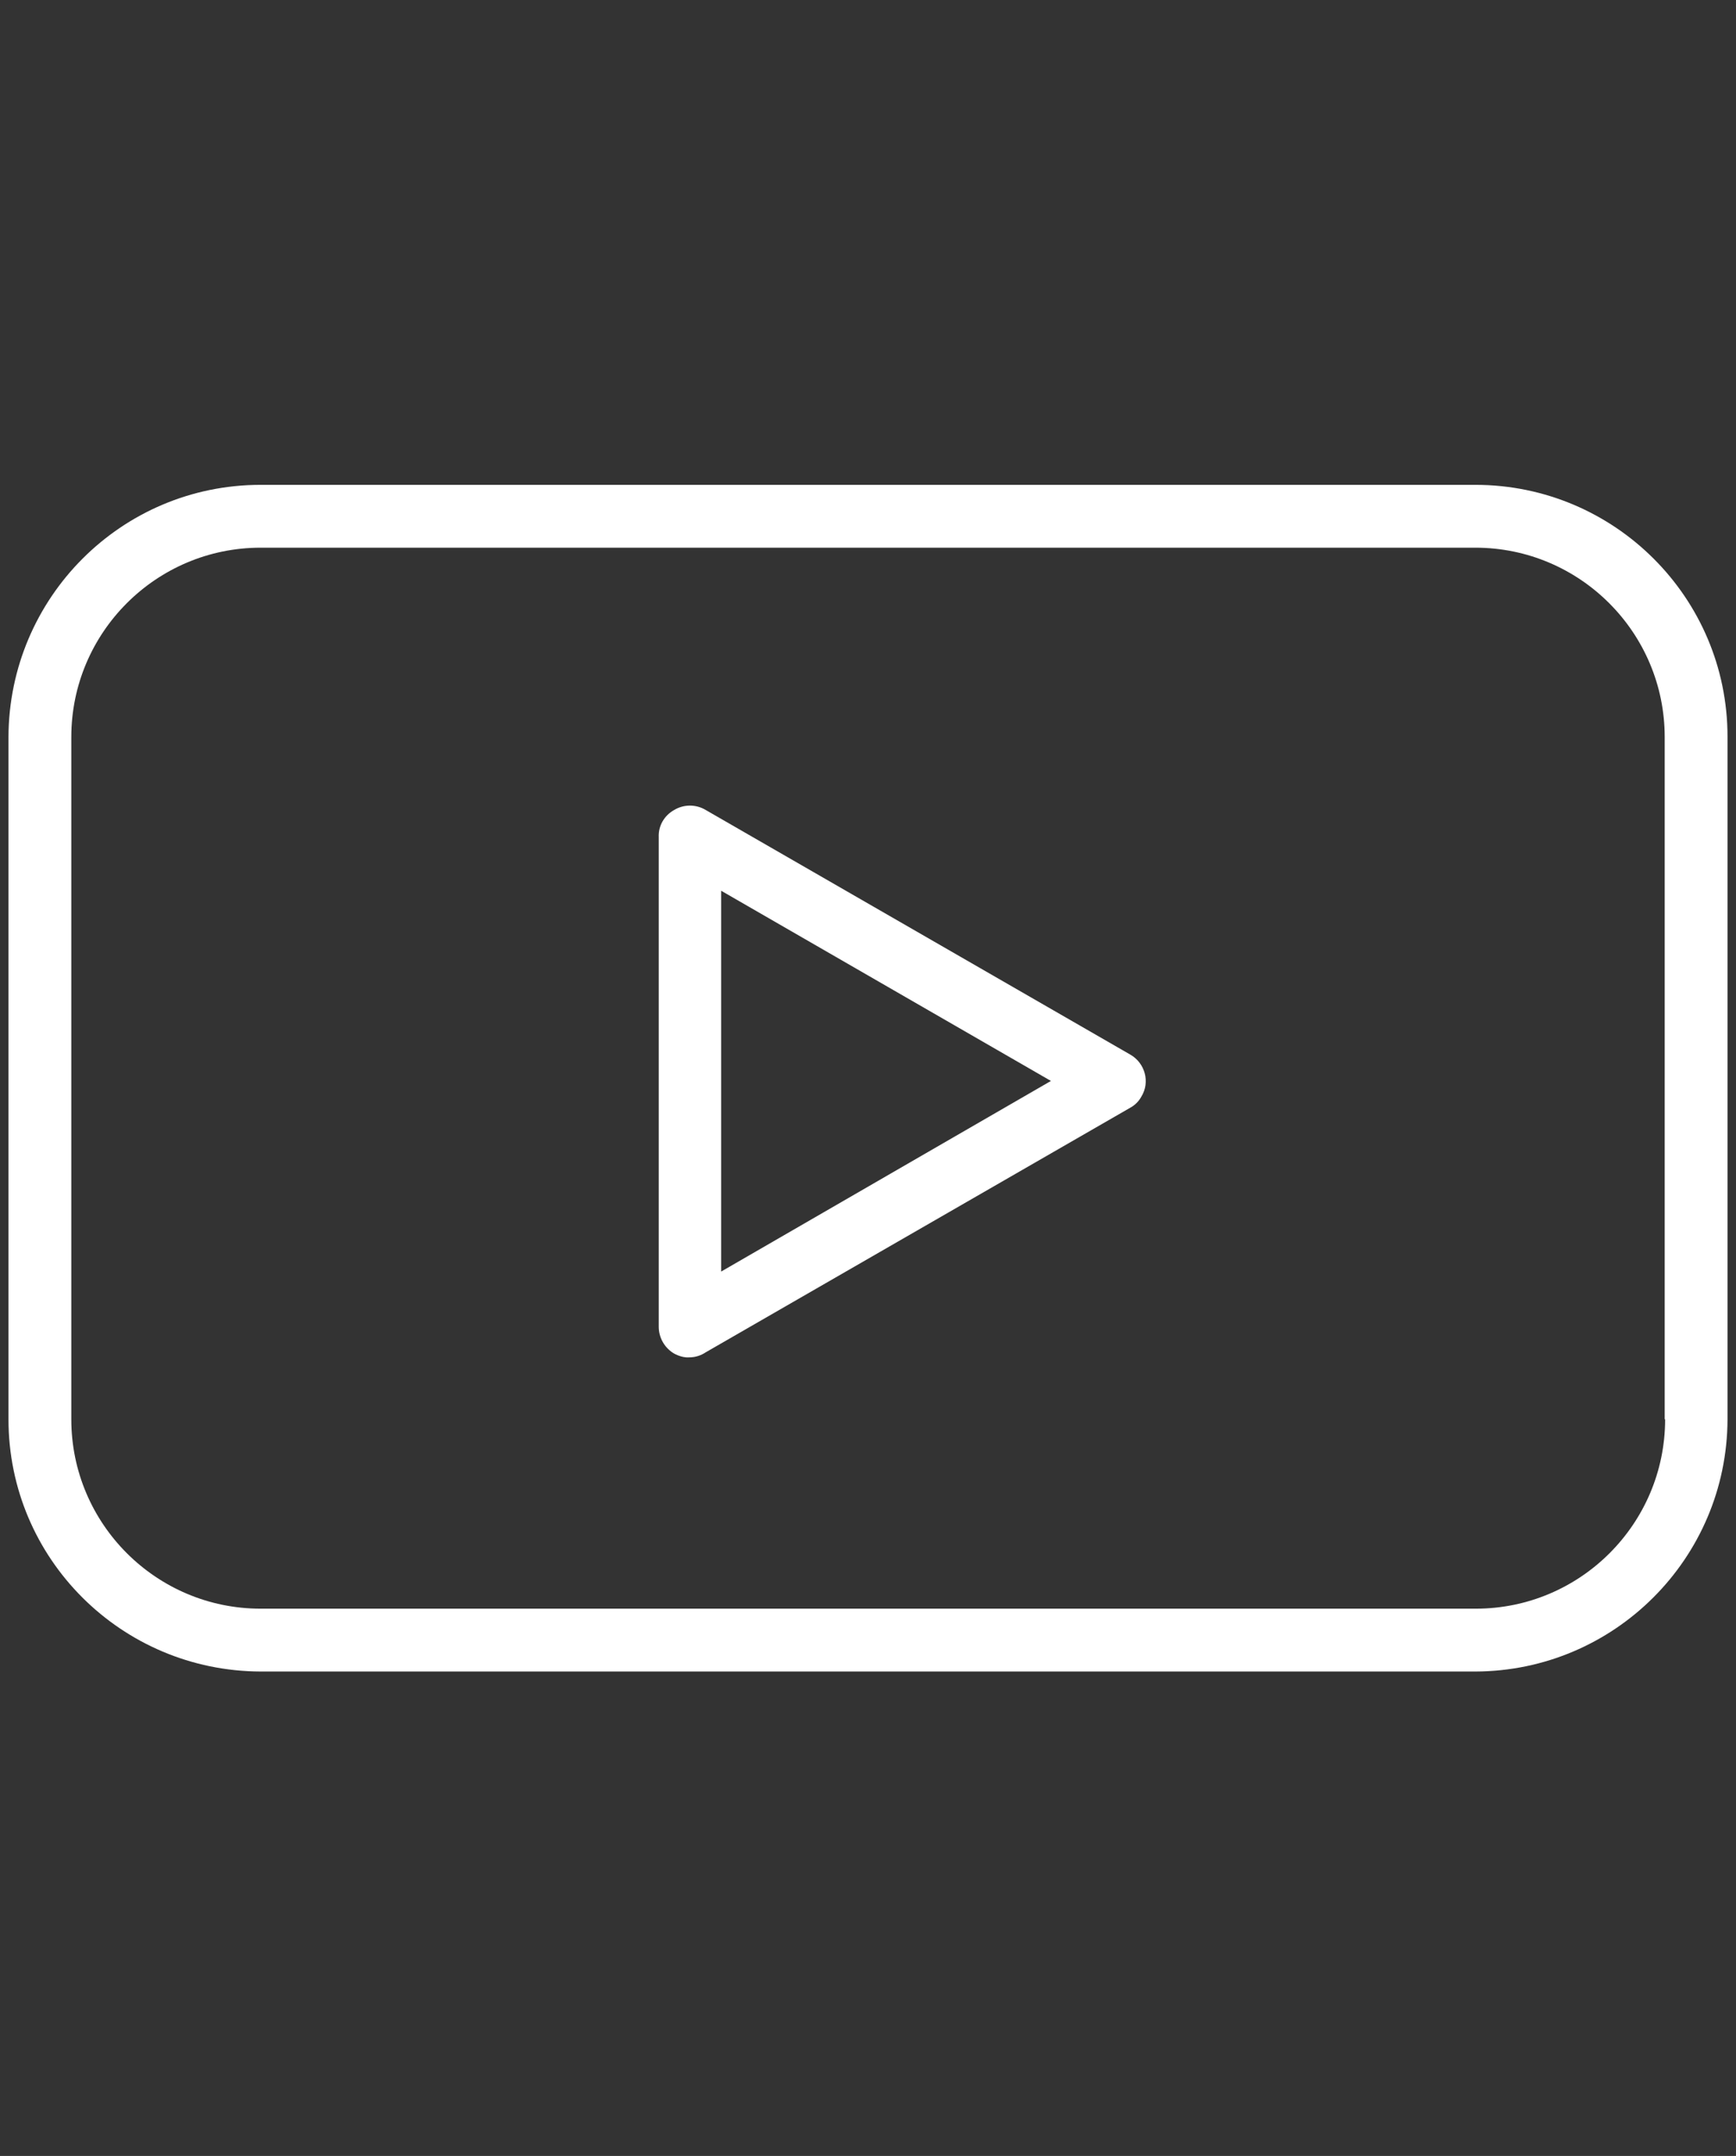 <?xml version="1.0" encoding="utf-8"?>
<!-- Generator: Adobe Illustrator 24.3.0, SVG Export Plug-In . SVG Version: 6.00 Build 0)  -->
<svg version="1.1" id="Layer_1" xmlns="http://www.w3.org/2000/svg" xmlns:xlink="http://www.w3.org/1999/xlink" x="0px" y="0px"
	 viewBox="0 0 409 507.8" style="enable-background:new 0 0 409 507.8;" xml:space="preserve">
<rect x="0" y="0" width="409" height="507.8" fill="#333333" stroke="none"/>
<style type="text/css">
	.st0{fill:#FFFFFF;}
</style>
<g>
	<path class="st0" d="M347.6,114.2H61.4c-32.8,0-59.3,26.6-59.4,59.4v160.7c0,32.8,26.6,59.3,59.4,59.4h286.2
		c32.7-0.1,59.3-26.6,59.4-59.4V173.5C407,140.8,380.4,114.2,347.6,114.2z M392.3,334.3c0,24.6-20,44.6-44.6,44.6H61.4
		c-24.6,0-44.6-20-44.6-44.6V173.6c0-24.6,20-44.6,44.6-44.6h286.2c24.6,0,44.6,20,44.6,44.6V334.3z"/>
	<path class="st0" d="M266.3,248.4l-100-57.6c-2.3-1.4-5.2-1.4-7.5,0c-2.3,1.3-3.7,3.7-3.6,6.3v115.4c0,2.6,1.4,5,3.6,6.3
		c1.1,0.6,2.4,1,3.6,0.9c1.4,0,2.7-0.4,3.9-1.2l100-57.6c1.1-0.6,2-1.5,2.6-2.6C271,254.9,269.8,250.4,266.3,248.4z M169.9,299.5
		v-89.7l77.7,44.8L169.9,299.5z"/>
</g>
</svg>
